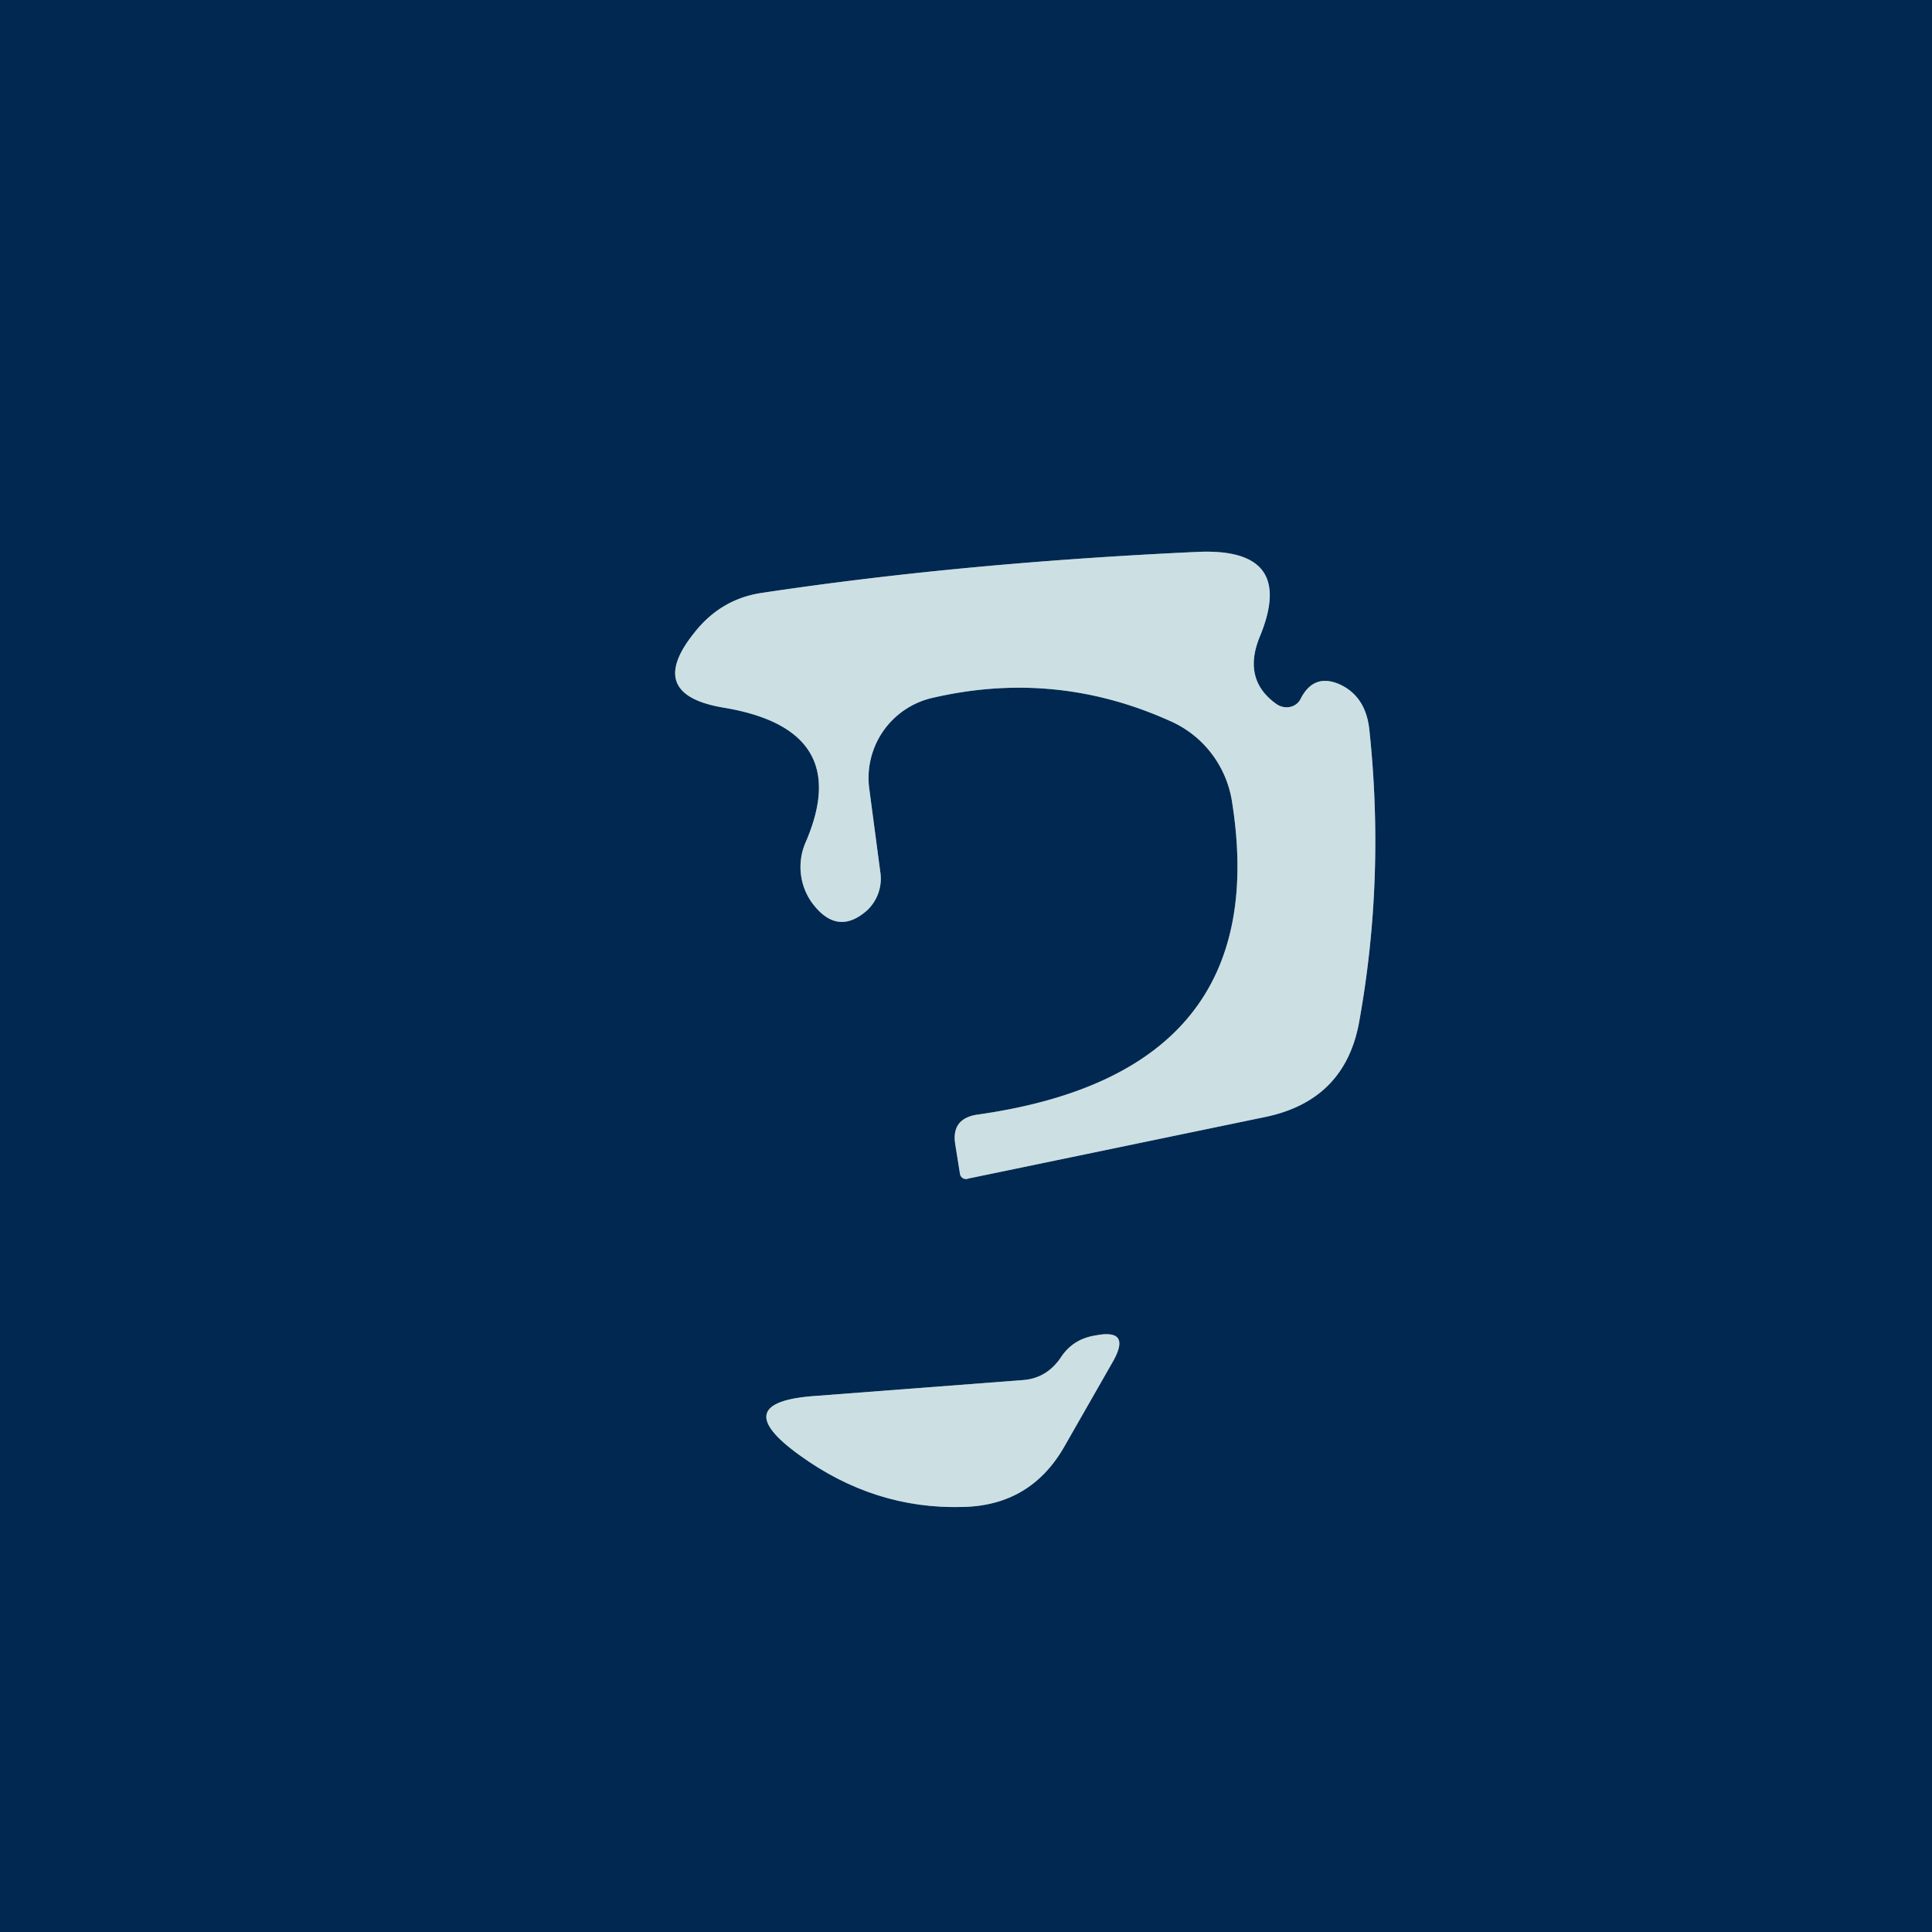 <?xml version="1.0" encoding="UTF-8" standalone="no"?>
<!DOCTYPE svg PUBLIC "-//W3C//DTD SVG 1.1//EN" "http://www.w3.org/Graphics/SVG/1.1/DTD/svg11.dtd">
<svg xmlns="http://www.w3.org/2000/svg" version="1.1" viewBox="0.00 0.00 16.00 16.00">
<g stroke-width="2.00" fill="none" stroke-linecap="butt">
<path stroke="#67849a" vector-effect="non-scaling-stroke" d="
  M 10.57 5.83
  Q 10.29 5.63 10.43 5.28
  Q 10.74 4.54 9.93 4.57
  Q 7.97 4.66 6.31 4.91
  Q 5.97 4.96 5.75 5.24
  Q 5.34 5.75 5.99 5.86
  Q 7.08 6.04 6.67 6.98
  A 0.51 0.51 0.0 0 0 6.72 7.47
  Q 6.93 7.76 7.18 7.54
  A 0.36 0.36 0.0 0 0 7.29 7.22
  L 7.20 6.54
  A 0.68 0.68 0.0 0 1 7.72 5.78
  Q 8.75 5.54 9.71 5.98
  A 0.88 0.87 -82.8 0 1 10.20 6.62
  Q 10.57 8.88 8.10 9.23
  Q 7.88 9.26 7.91 9.47
  L 7.95 9.72
  A 0.05 0.05 0.0 0 0 8.02 9.76
  L 10.48 9.25
  Q 11.15 9.11 11.26 8.44
  Q 11.47 7.26 11.34 6.04
  Q 11.31 5.77 11.10 5.67
  Q 10.88 5.57 10.77 5.79
  A 0.14 0.13 31.7 0 1 10.57 5.83"
/>
<path stroke="#67849a" vector-effect="non-scaling-stroke" d="
  M 8.46 11.43
  L 6.76 11.56
  Q 6.01 11.61 6.62 12.05
  Q 7.24 12.50 7.97 12.48
  Q 8.54 12.47 8.82 11.97
  L 9.22 11.27
  Q 9.37 11.00 9.07 11.06
  Q 8.88 11.09 8.78 11.25
  Q 8.66 11.42 8.46 11.43"
/>
</g>
<path fill="#012850" d="
  M 0.00 0.00
  L 16.00 0.00
  L 16.00 16.00
  L 0.00 16.00
  L 0.00 0.00
  Z
  M 10.57 5.83
  Q 10.29 5.63 10.43 5.28
  Q 10.74 4.54 9.93 4.57
  Q 7.97 4.66 6.31 4.91
  Q 5.97 4.96 5.75 5.24
  Q 5.34 5.75 5.99 5.86
  Q 7.08 6.04 6.67 6.98
  A 0.51 0.51 0.0 0 0 6.72 7.47
  Q 6.93 7.76 7.18 7.54
  A 0.36 0.36 0.0 0 0 7.29 7.22
  L 7.20 6.54
  A 0.68 0.68 0.0 0 1 7.72 5.78
  Q 8.75 5.54 9.71 5.98
  A 0.88 0.87 -82.8 0 1 10.20 6.62
  Q 10.57 8.88 8.10 9.23
  Q 7.88 9.26 7.91 9.47
  L 7.95 9.72
  A 0.05 0.05 0.0 0 0 8.02 9.76
  L 10.48 9.25
  Q 11.15 9.11 11.26 8.44
  Q 11.47 7.26 11.34 6.04
  Q 11.31 5.77 11.10 5.67
  Q 10.88 5.57 10.77 5.79
  A 0.14 0.13 31.7 0 1 10.57 5.83
  Z
  M 8.46 11.43
  L 6.76 11.56
  Q 6.01 11.61 6.62 12.05
  Q 7.24 12.50 7.97 12.48
  Q 8.54 12.47 8.82 11.97
  L 9.22 11.27
  Q 9.37 11.00 9.07 11.06
  Q 8.88 11.09 8.78 11.25
  Q 8.66 11.42 8.46 11.43
  Z"
/>
<path fill="#cce0e3" d="
  M 10.77 5.79
  Q 10.88 5.57 11.10 5.67
  Q 11.31 5.77 11.34 6.04
  Q 11.47 7.26 11.26 8.44
  Q 11.15 9.11 10.48 9.25
  L 8.02 9.76
  A 0.05 0.05 0.0 0 1 7.95 9.72
  L 7.91 9.47
  Q 7.88 9.26 8.10 9.23
  Q 10.57 8.88 10.20 6.62
  A 0.88 0.87 -82.8 0 0 9.71 5.98
  Q 8.75 5.54 7.72 5.78
  A 0.68 0.68 0.0 0 0 7.20 6.54
  L 7.29 7.22
  A 0.36 0.36 0.0 0 1 7.18 7.54
  Q 6.93 7.76 6.72 7.47
  A 0.51 0.51 0.0 0 1 6.67 6.98
  Q 7.08 6.04 5.99 5.86
  Q 5.34 5.75 5.75 5.24
  Q 5.97 4.96 6.31 4.91
  Q 7.97 4.66 9.93 4.57
  Q 10.74 4.54 10.43 5.28
  Q 10.29 5.63 10.57 5.83
  A 0.14 0.13 31.7 0 0 10.77 5.79
  Z"
/>
<path fill="#cce0e3" d="
  M 8.78 11.25
  Q 8.88 11.09 9.07 11.06
  Q 9.37 11.00 9.22 11.27
  L 8.82 11.97
  Q 8.54 12.47 7.97 12.48
  Q 7.24 12.50 6.62 12.05
  Q 6.01 11.61 6.76 11.56
  L 8.46 11.43
  Q 8.66 11.42 8.78 11.25
  Z"
/>
</svg>
